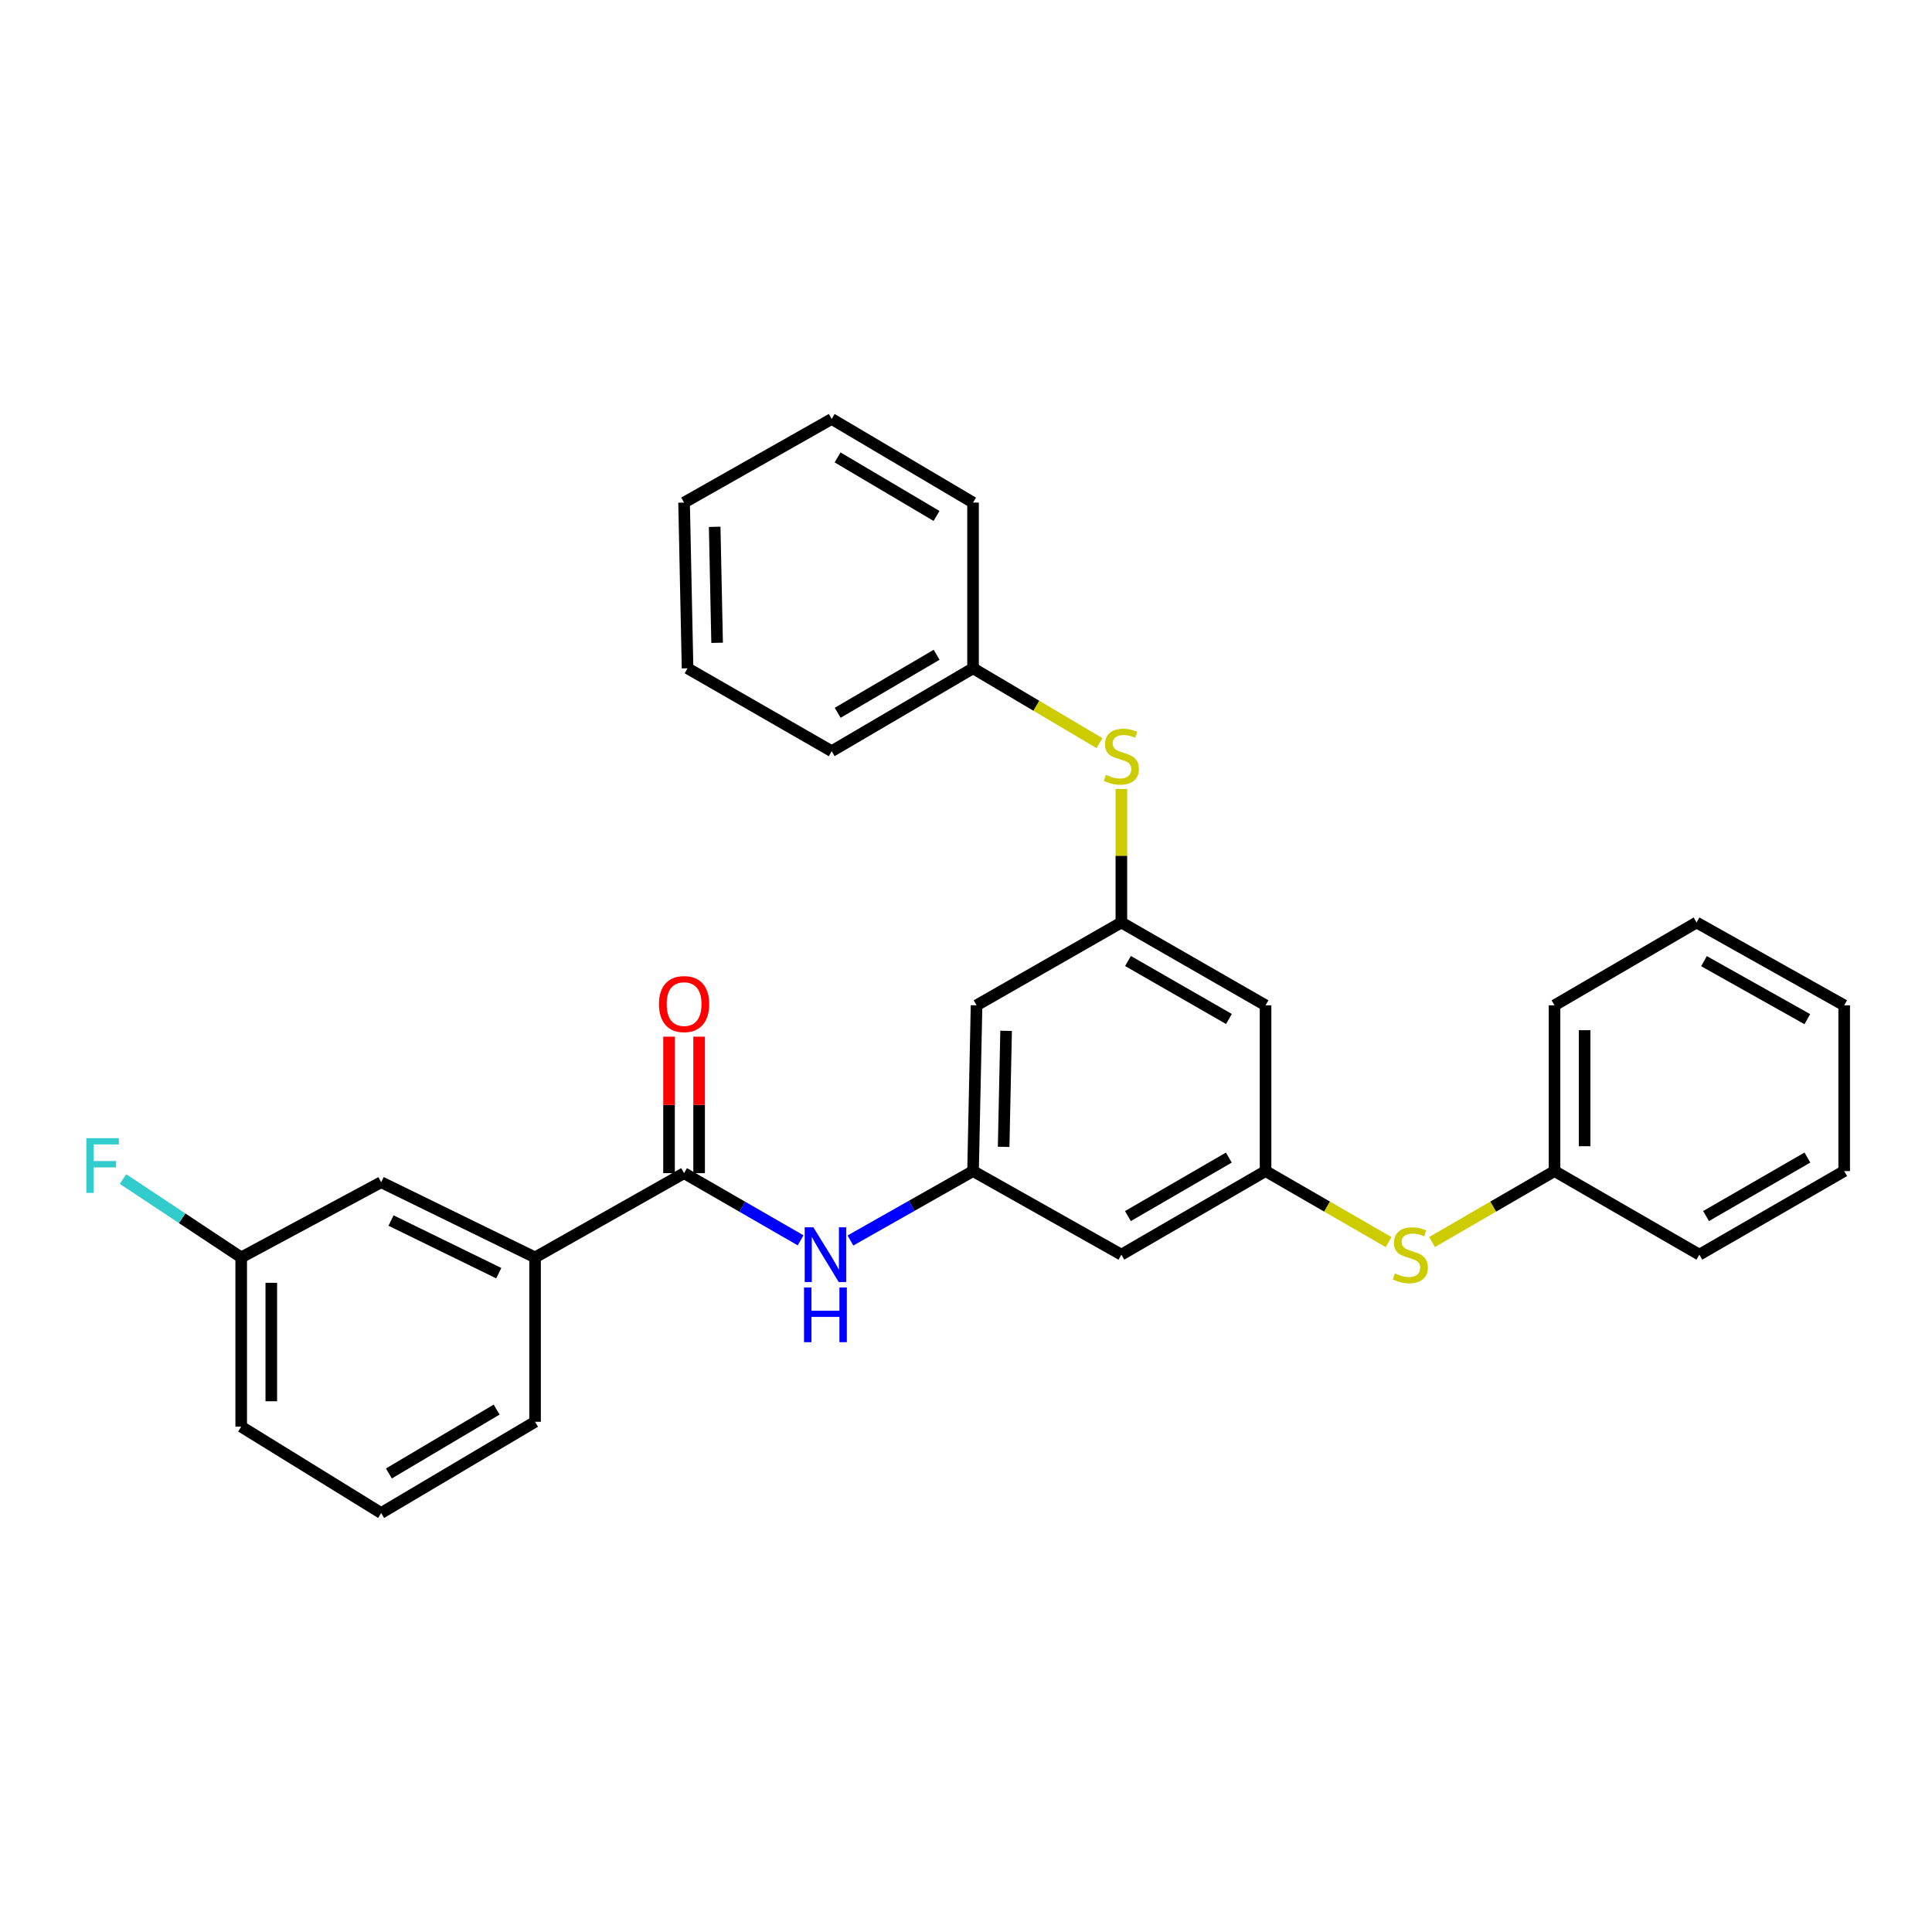 <?xml version='1.0' encoding='iso-8859-1'?>
<svg version='1.1' baseProfile='full'
              xmlns='http://www.w3.org/2000/svg'
                      xmlns:rdkit='http://www.rdkit.org/xml'
                      xmlns:xlink='http://www.w3.org/1999/xlink'
                  xml:space='preserve'
width='1000px' height='1000px' viewBox='0 0 1000 1000'>
<!-- END OF HEADER -->
<rect style='opacity:1.0;fill:#FFFFFF;stroke:none' width='1000' height='1000' x='0' y='0'> </rect>
<path class='bond-0' d='M 354.078,607.227 L 384.235,624.611' style='fill:none;fill-rule:evenodd;stroke:#000000;stroke-width:6px;stroke-linecap:butt;stroke-linejoin:miter;stroke-opacity:1' />
<path class='bond-0' d='M 384.235,624.611 L 414.392,641.995' style='fill:none;fill-rule:evenodd;stroke:#0000FF;stroke-width:6px;stroke-linecap:butt;stroke-linejoin:miter;stroke-opacity:1' />
<path class='bond-4' d='M 354.078,607.227 L 276.949,650.839' style='fill:none;fill-rule:evenodd;stroke:#000000;stroke-width:6px;stroke-linecap:butt;stroke-linejoin:miter;stroke-opacity:1' />
<path class='bond-10' d='M 361.864,607.227 L 361.864,571.904' style='fill:none;fill-rule:evenodd;stroke:#000000;stroke-width:6px;stroke-linecap:butt;stroke-linejoin:miter;stroke-opacity:1' />
<path class='bond-10' d='M 361.864,571.904 L 361.864,536.58' style='fill:none;fill-rule:evenodd;stroke:#FF0000;stroke-width:6px;stroke-linecap:butt;stroke-linejoin:miter;stroke-opacity:1' />
<path class='bond-10' d='M 346.291,607.227 L 346.291,571.904' style='fill:none;fill-rule:evenodd;stroke:#000000;stroke-width:6px;stroke-linecap:butt;stroke-linejoin:miter;stroke-opacity:1' />
<path class='bond-10' d='M 346.291,571.904 L 346.291,536.58' style='fill:none;fill-rule:evenodd;stroke:#FF0000;stroke-width:6px;stroke-linecap:butt;stroke-linejoin:miter;stroke-opacity:1' />
<path class='bond-1' d='M 440.179,642.08 L 471.912,624.113' style='fill:none;fill-rule:evenodd;stroke:#0000FF;stroke-width:6px;stroke-linecap:butt;stroke-linejoin:miter;stroke-opacity:1' />
<path class='bond-1' d='M 471.912,624.113 L 503.645,606.146' style='fill:none;fill-rule:evenodd;stroke:#000000;stroke-width:6px;stroke-linecap:butt;stroke-linejoin:miter;stroke-opacity:1' />
<path class='bond-5' d='M 503.645,606.146 L 580.419,649.403' style='fill:none;fill-rule:evenodd;stroke:#000000;stroke-width:6px;stroke-linecap:butt;stroke-linejoin:miter;stroke-opacity:1' />
<path class='bond-6' d='M 503.645,606.146 L 505.462,520.357' style='fill:none;fill-rule:evenodd;stroke:#000000;stroke-width:6px;stroke-linecap:butt;stroke-linejoin:miter;stroke-opacity:1' />
<path class='bond-6' d='M 519.487,593.607 L 520.759,533.555' style='fill:none;fill-rule:evenodd;stroke:#000000;stroke-width:6px;stroke-linecap:butt;stroke-linejoin:miter;stroke-opacity:1' />
<path class='bond-2' d='M 580.419,477.48 L 505.462,520.357' style='fill:none;fill-rule:evenodd;stroke:#000000;stroke-width:6px;stroke-linecap:butt;stroke-linejoin:miter;stroke-opacity:1' />
<path class='bond-8' d='M 580.419,477.48 L 580.419,442.925' style='fill:none;fill-rule:evenodd;stroke:#000000;stroke-width:6px;stroke-linecap:butt;stroke-linejoin:miter;stroke-opacity:1' />
<path class='bond-8' d='M 580.419,442.925 L 580.419,408.37' style='fill:none;fill-rule:evenodd;stroke:#CCCC00;stroke-width:6px;stroke-linecap:butt;stroke-linejoin:miter;stroke-opacity:1' />
<path class='bond-30' d='M 580.419,477.48 L 655.047,520.357' style='fill:none;fill-rule:evenodd;stroke:#000000;stroke-width:6px;stroke-linecap:butt;stroke-linejoin:miter;stroke-opacity:1' />
<path class='bond-30' d='M 583.855,497.414 L 636.095,527.428' style='fill:none;fill-rule:evenodd;stroke:#000000;stroke-width:6px;stroke-linecap:butt;stroke-linejoin:miter;stroke-opacity:1' />
<path class='bond-3' d='M 655.047,606.146 L 580.419,649.403' style='fill:none;fill-rule:evenodd;stroke:#000000;stroke-width:6px;stroke-linecap:butt;stroke-linejoin:miter;stroke-opacity:1' />
<path class='bond-3' d='M 636.043,599.161 L 583.804,629.442' style='fill:none;fill-rule:evenodd;stroke:#000000;stroke-width:6px;stroke-linecap:butt;stroke-linejoin:miter;stroke-opacity:1' />
<path class='bond-7' d='M 655.047,606.146 L 655.047,520.357' style='fill:none;fill-rule:evenodd;stroke:#000000;stroke-width:6px;stroke-linecap:butt;stroke-linejoin:miter;stroke-opacity:1' />
<path class='bond-9' d='M 655.047,606.146 L 686.895,624.529' style='fill:none;fill-rule:evenodd;stroke:#000000;stroke-width:6px;stroke-linecap:butt;stroke-linejoin:miter;stroke-opacity:1' />
<path class='bond-9' d='M 686.895,624.529 L 718.743,642.913' style='fill:none;fill-rule:evenodd;stroke:#CCCC00;stroke-width:6px;stroke-linecap:butt;stroke-linejoin:miter;stroke-opacity:1' />
<path class='bond-11' d='M 276.949,650.839 L 197.286,611.916' style='fill:none;fill-rule:evenodd;stroke:#000000;stroke-width:6px;stroke-linecap:butt;stroke-linejoin:miter;stroke-opacity:1' />
<path class='bond-11' d='M 258.164,658.993 L 202.399,631.747' style='fill:none;fill-rule:evenodd;stroke:#000000;stroke-width:6px;stroke-linecap:butt;stroke-linejoin:miter;stroke-opacity:1' />
<path class='bond-16' d='M 276.949,650.839 L 276.949,735.91' style='fill:none;fill-rule:evenodd;stroke:#000000;stroke-width:6px;stroke-linecap:butt;stroke-linejoin:miter;stroke-opacity:1' />
<path class='bond-13' d='M 569.109,384.644 L 536.377,365.276' style='fill:none;fill-rule:evenodd;stroke:#CCCC00;stroke-width:6px;stroke-linecap:butt;stroke-linejoin:miter;stroke-opacity:1' />
<path class='bond-13' d='M 536.377,365.276 L 503.645,345.908' style='fill:none;fill-rule:evenodd;stroke:#000000;stroke-width:6px;stroke-linecap:butt;stroke-linejoin:miter;stroke-opacity:1' />
<path class='bond-14' d='M 741.223,642.89 L 772.919,624.518' style='fill:none;fill-rule:evenodd;stroke:#CCCC00;stroke-width:6px;stroke-linecap:butt;stroke-linejoin:miter;stroke-opacity:1' />
<path class='bond-14' d='M 772.919,624.518 L 804.615,606.146' style='fill:none;fill-rule:evenodd;stroke:#000000;stroke-width:6px;stroke-linecap:butt;stroke-linejoin:miter;stroke-opacity:1' />
<path class='bond-12' d='M 197.286,611.916 L 124.847,650.839' style='fill:none;fill-rule:evenodd;stroke:#000000;stroke-width:6px;stroke-linecap:butt;stroke-linejoin:miter;stroke-opacity:1' />
<path class='bond-15' d='M 124.847,650.839 L 94.264,630.561' style='fill:none;fill-rule:evenodd;stroke:#000000;stroke-width:6px;stroke-linecap:butt;stroke-linejoin:miter;stroke-opacity:1' />
<path class='bond-15' d='M 94.264,630.561 L 63.68,610.283' style='fill:none;fill-rule:evenodd;stroke:#33CCCC;stroke-width:6px;stroke-linecap:butt;stroke-linejoin:miter;stroke-opacity:1' />
<path class='bond-29' d='M 124.847,650.839 L 124.847,738.427' style='fill:none;fill-rule:evenodd;stroke:#000000;stroke-width:6px;stroke-linecap:butt;stroke-linejoin:miter;stroke-opacity:1' />
<path class='bond-29' d='M 140.42,663.978 L 140.42,725.289' style='fill:none;fill-rule:evenodd;stroke:#000000;stroke-width:6px;stroke-linecap:butt;stroke-linejoin:miter;stroke-opacity:1' />
<path class='bond-19' d='M 503.645,345.908 L 430.488,388.811' style='fill:none;fill-rule:evenodd;stroke:#000000;stroke-width:6px;stroke-linecap:butt;stroke-linejoin:miter;stroke-opacity:1' />
<path class='bond-19' d='M 484.794,338.91 L 433.584,368.942' style='fill:none;fill-rule:evenodd;stroke:#000000;stroke-width:6px;stroke-linecap:butt;stroke-linejoin:miter;stroke-opacity:1' />
<path class='bond-22' d='M 503.645,345.908 L 503.645,260.136' style='fill:none;fill-rule:evenodd;stroke:#000000;stroke-width:6px;stroke-linecap:butt;stroke-linejoin:miter;stroke-opacity:1' />
<path class='bond-20' d='M 804.615,606.146 L 804.615,520.357' style='fill:none;fill-rule:evenodd;stroke:#000000;stroke-width:6px;stroke-linecap:butt;stroke-linejoin:miter;stroke-opacity:1' />
<path class='bond-20' d='M 820.187,593.277 L 820.187,533.225' style='fill:none;fill-rule:evenodd;stroke:#000000;stroke-width:6px;stroke-linecap:butt;stroke-linejoin:miter;stroke-opacity:1' />
<path class='bond-21' d='M 804.615,606.146 L 879.589,649.403' style='fill:none;fill-rule:evenodd;stroke:#000000;stroke-width:6px;stroke-linecap:butt;stroke-linejoin:miter;stroke-opacity:1' />
<path class='bond-17' d='M 276.949,735.91 L 197.286,783.138' style='fill:none;fill-rule:evenodd;stroke:#000000;stroke-width:6px;stroke-linecap:butt;stroke-linejoin:miter;stroke-opacity:1' />
<path class='bond-17' d='M 257.058,729.598 L 201.294,762.659' style='fill:none;fill-rule:evenodd;stroke:#000000;stroke-width:6px;stroke-linecap:butt;stroke-linejoin:miter;stroke-opacity:1' />
<path class='bond-18' d='M 197.286,783.138 L 124.847,738.427' style='fill:none;fill-rule:evenodd;stroke:#000000;stroke-width:6px;stroke-linecap:butt;stroke-linejoin:miter;stroke-opacity:1' />
<path class='bond-26' d='M 430.488,388.811 L 355.877,345.908' style='fill:none;fill-rule:evenodd;stroke:#000000;stroke-width:6px;stroke-linecap:butt;stroke-linejoin:miter;stroke-opacity:1' />
<path class='bond-24' d='M 804.615,520.357 L 878.144,477.48' style='fill:none;fill-rule:evenodd;stroke:#000000;stroke-width:6px;stroke-linecap:butt;stroke-linejoin:miter;stroke-opacity:1' />
<path class='bond-25' d='M 879.589,649.403 L 954.545,606.146' style='fill:none;fill-rule:evenodd;stroke:#000000;stroke-width:6px;stroke-linecap:butt;stroke-linejoin:miter;stroke-opacity:1' />
<path class='bond-25' d='M 883.048,629.427 L 935.518,599.146' style='fill:none;fill-rule:evenodd;stroke:#000000;stroke-width:6px;stroke-linecap:butt;stroke-linejoin:miter;stroke-opacity:1' />
<path class='bond-23' d='M 503.645,260.136 L 430.488,216.862' style='fill:none;fill-rule:evenodd;stroke:#000000;stroke-width:6px;stroke-linecap:butt;stroke-linejoin:miter;stroke-opacity:1' />
<path class='bond-23' d='M 484.743,267.049 L 433.533,236.756' style='fill:none;fill-rule:evenodd;stroke:#000000;stroke-width:6px;stroke-linecap:butt;stroke-linejoin:miter;stroke-opacity:1' />
<path class='bond-32' d='M 430.488,216.862 L 354.078,260.136' style='fill:none;fill-rule:evenodd;stroke:#000000;stroke-width:6px;stroke-linecap:butt;stroke-linejoin:miter;stroke-opacity:1' />
<path class='bond-31' d='M 878.144,477.48 L 954.545,520.357' style='fill:none;fill-rule:evenodd;stroke:#000000;stroke-width:6px;stroke-linecap:butt;stroke-linejoin:miter;stroke-opacity:1' />
<path class='bond-31' d='M 881.983,497.492 L 935.464,527.506' style='fill:none;fill-rule:evenodd;stroke:#000000;stroke-width:6px;stroke-linecap:butt;stroke-linejoin:miter;stroke-opacity:1' />
<path class='bond-27' d='M 954.545,606.146 L 954.545,520.357' style='fill:none;fill-rule:evenodd;stroke:#000000;stroke-width:6px;stroke-linecap:butt;stroke-linejoin:miter;stroke-opacity:1' />
<path class='bond-28' d='M 355.877,345.908 L 354.078,260.136' style='fill:none;fill-rule:evenodd;stroke:#000000;stroke-width:6px;stroke-linecap:butt;stroke-linejoin:miter;stroke-opacity:1' />
<path class='bond-28' d='M 371.177,332.715 L 369.917,272.676' style='fill:none;fill-rule:evenodd;stroke:#000000;stroke-width:6px;stroke-linecap:butt;stroke-linejoin:miter;stroke-opacity:1' />
<path  class='atom-1' d='M 420.984 635.243
L 430.264 650.243
Q 431.184 651.723, 432.664 654.403
Q 434.144 657.083, 434.224 657.243
L 434.224 635.243
L 437.984 635.243
L 437.984 663.563
L 434.104 663.563
L 424.144 647.163
Q 422.984 645.243, 421.744 643.043
Q 420.544 640.843, 420.184 640.163
L 420.184 663.563
L 416.504 663.563
L 416.504 635.243
L 420.984 635.243
' fill='#0000FF'/>
<path  class='atom-1' d='M 416.164 666.395
L 420.004 666.395
L 420.004 678.435
L 434.484 678.435
L 434.484 666.395
L 438.324 666.395
L 438.324 694.715
L 434.484 694.715
L 434.484 681.635
L 420.004 681.635
L 420.004 694.715
L 416.164 694.715
L 416.164 666.395
' fill='#0000FF'/>
<path  class='atom-9' d='M 572.419 401.057
Q 572.739 401.177, 574.059 401.737
Q 575.379 402.297, 576.819 402.657
Q 578.299 402.977, 579.739 402.977
Q 582.419 402.977, 583.979 401.697
Q 585.539 400.377, 585.539 398.097
Q 585.539 396.537, 584.739 395.577
Q 583.979 394.617, 582.779 394.097
Q 581.579 393.577, 579.579 392.977
Q 577.059 392.217, 575.539 391.497
Q 574.059 390.777, 572.979 389.257
Q 571.939 387.737, 571.939 385.177
Q 571.939 381.617, 574.339 379.417
Q 576.779 377.217, 581.579 377.217
Q 584.859 377.217, 588.579 378.777
L 587.659 381.857
Q 584.259 380.457, 581.699 380.457
Q 578.939 380.457, 577.419 381.617
Q 575.899 382.737, 575.939 384.697
Q 575.939 386.217, 576.699 387.137
Q 577.499 388.057, 578.619 388.577
Q 579.779 389.097, 581.699 389.697
Q 584.259 390.497, 585.779 391.297
Q 587.299 392.097, 588.379 393.737
Q 589.499 395.337, 589.499 398.097
Q 589.499 402.017, 586.859 404.137
Q 584.259 406.217, 579.899 406.217
Q 577.379 406.217, 575.459 405.657
Q 573.579 405.137, 571.339 404.217
L 572.419 401.057
' fill='#CCCC00'/>
<path  class='atom-10' d='M 721.986 659.123
Q 722.306 659.243, 723.626 659.803
Q 724.946 660.363, 726.386 660.723
Q 727.866 661.043, 729.306 661.043
Q 731.986 661.043, 733.546 659.763
Q 735.106 658.443, 735.106 656.163
Q 735.106 654.603, 734.306 653.643
Q 733.546 652.683, 732.346 652.163
Q 731.146 651.643, 729.146 651.043
Q 726.626 650.283, 725.106 649.563
Q 723.626 648.843, 722.546 647.323
Q 721.506 645.803, 721.506 643.243
Q 721.506 639.683, 723.906 637.483
Q 726.346 635.283, 731.146 635.283
Q 734.426 635.283, 738.146 636.843
L 737.226 639.923
Q 733.826 638.523, 731.266 638.523
Q 728.506 638.523, 726.986 639.683
Q 725.466 640.803, 725.506 642.763
Q 725.506 644.283, 726.266 645.203
Q 727.066 646.123, 728.186 646.643
Q 729.346 647.163, 731.266 647.763
Q 733.826 648.563, 735.346 649.363
Q 736.866 650.163, 737.946 651.803
Q 739.066 653.403, 739.066 656.163
Q 739.066 660.083, 736.426 662.203
Q 733.826 664.283, 729.466 664.283
Q 726.946 664.283, 725.026 663.723
Q 723.146 663.203, 720.906 662.283
L 721.986 659.123
' fill='#CCCC00'/>
<path  class='atom-11' d='M 341.078 519.71
Q 341.078 512.91, 344.438 509.11
Q 347.798 505.31, 354.078 505.31
Q 360.358 505.31, 363.718 509.11
Q 367.078 512.91, 367.078 519.71
Q 367.078 526.59, 363.678 530.51
Q 360.278 534.39, 354.078 534.39
Q 347.838 534.39, 344.438 530.51
Q 341.078 526.63, 341.078 519.71
M 354.078 531.19
Q 358.398 531.19, 360.718 528.31
Q 363.078 525.39, 363.078 519.71
Q 363.078 514.15, 360.718 511.35
Q 358.398 508.51, 354.078 508.51
Q 349.758 508.51, 347.398 511.31
Q 345.078 514.11, 345.078 519.71
Q 345.078 525.43, 347.398 528.31
Q 349.758 531.19, 354.078 531.19
' fill='#FF0000'/>
<path  class='atom-16' d='M 44.689 589.113
L 61.529 589.113
L 61.529 592.353
L 48.489 592.353
L 48.489 600.953
L 60.089 600.953
L 60.089 604.233
L 48.489 604.233
L 48.489 617.433
L 44.689 617.433
L 44.689 589.113
' fill='#33CCCC'/>
</svg>
